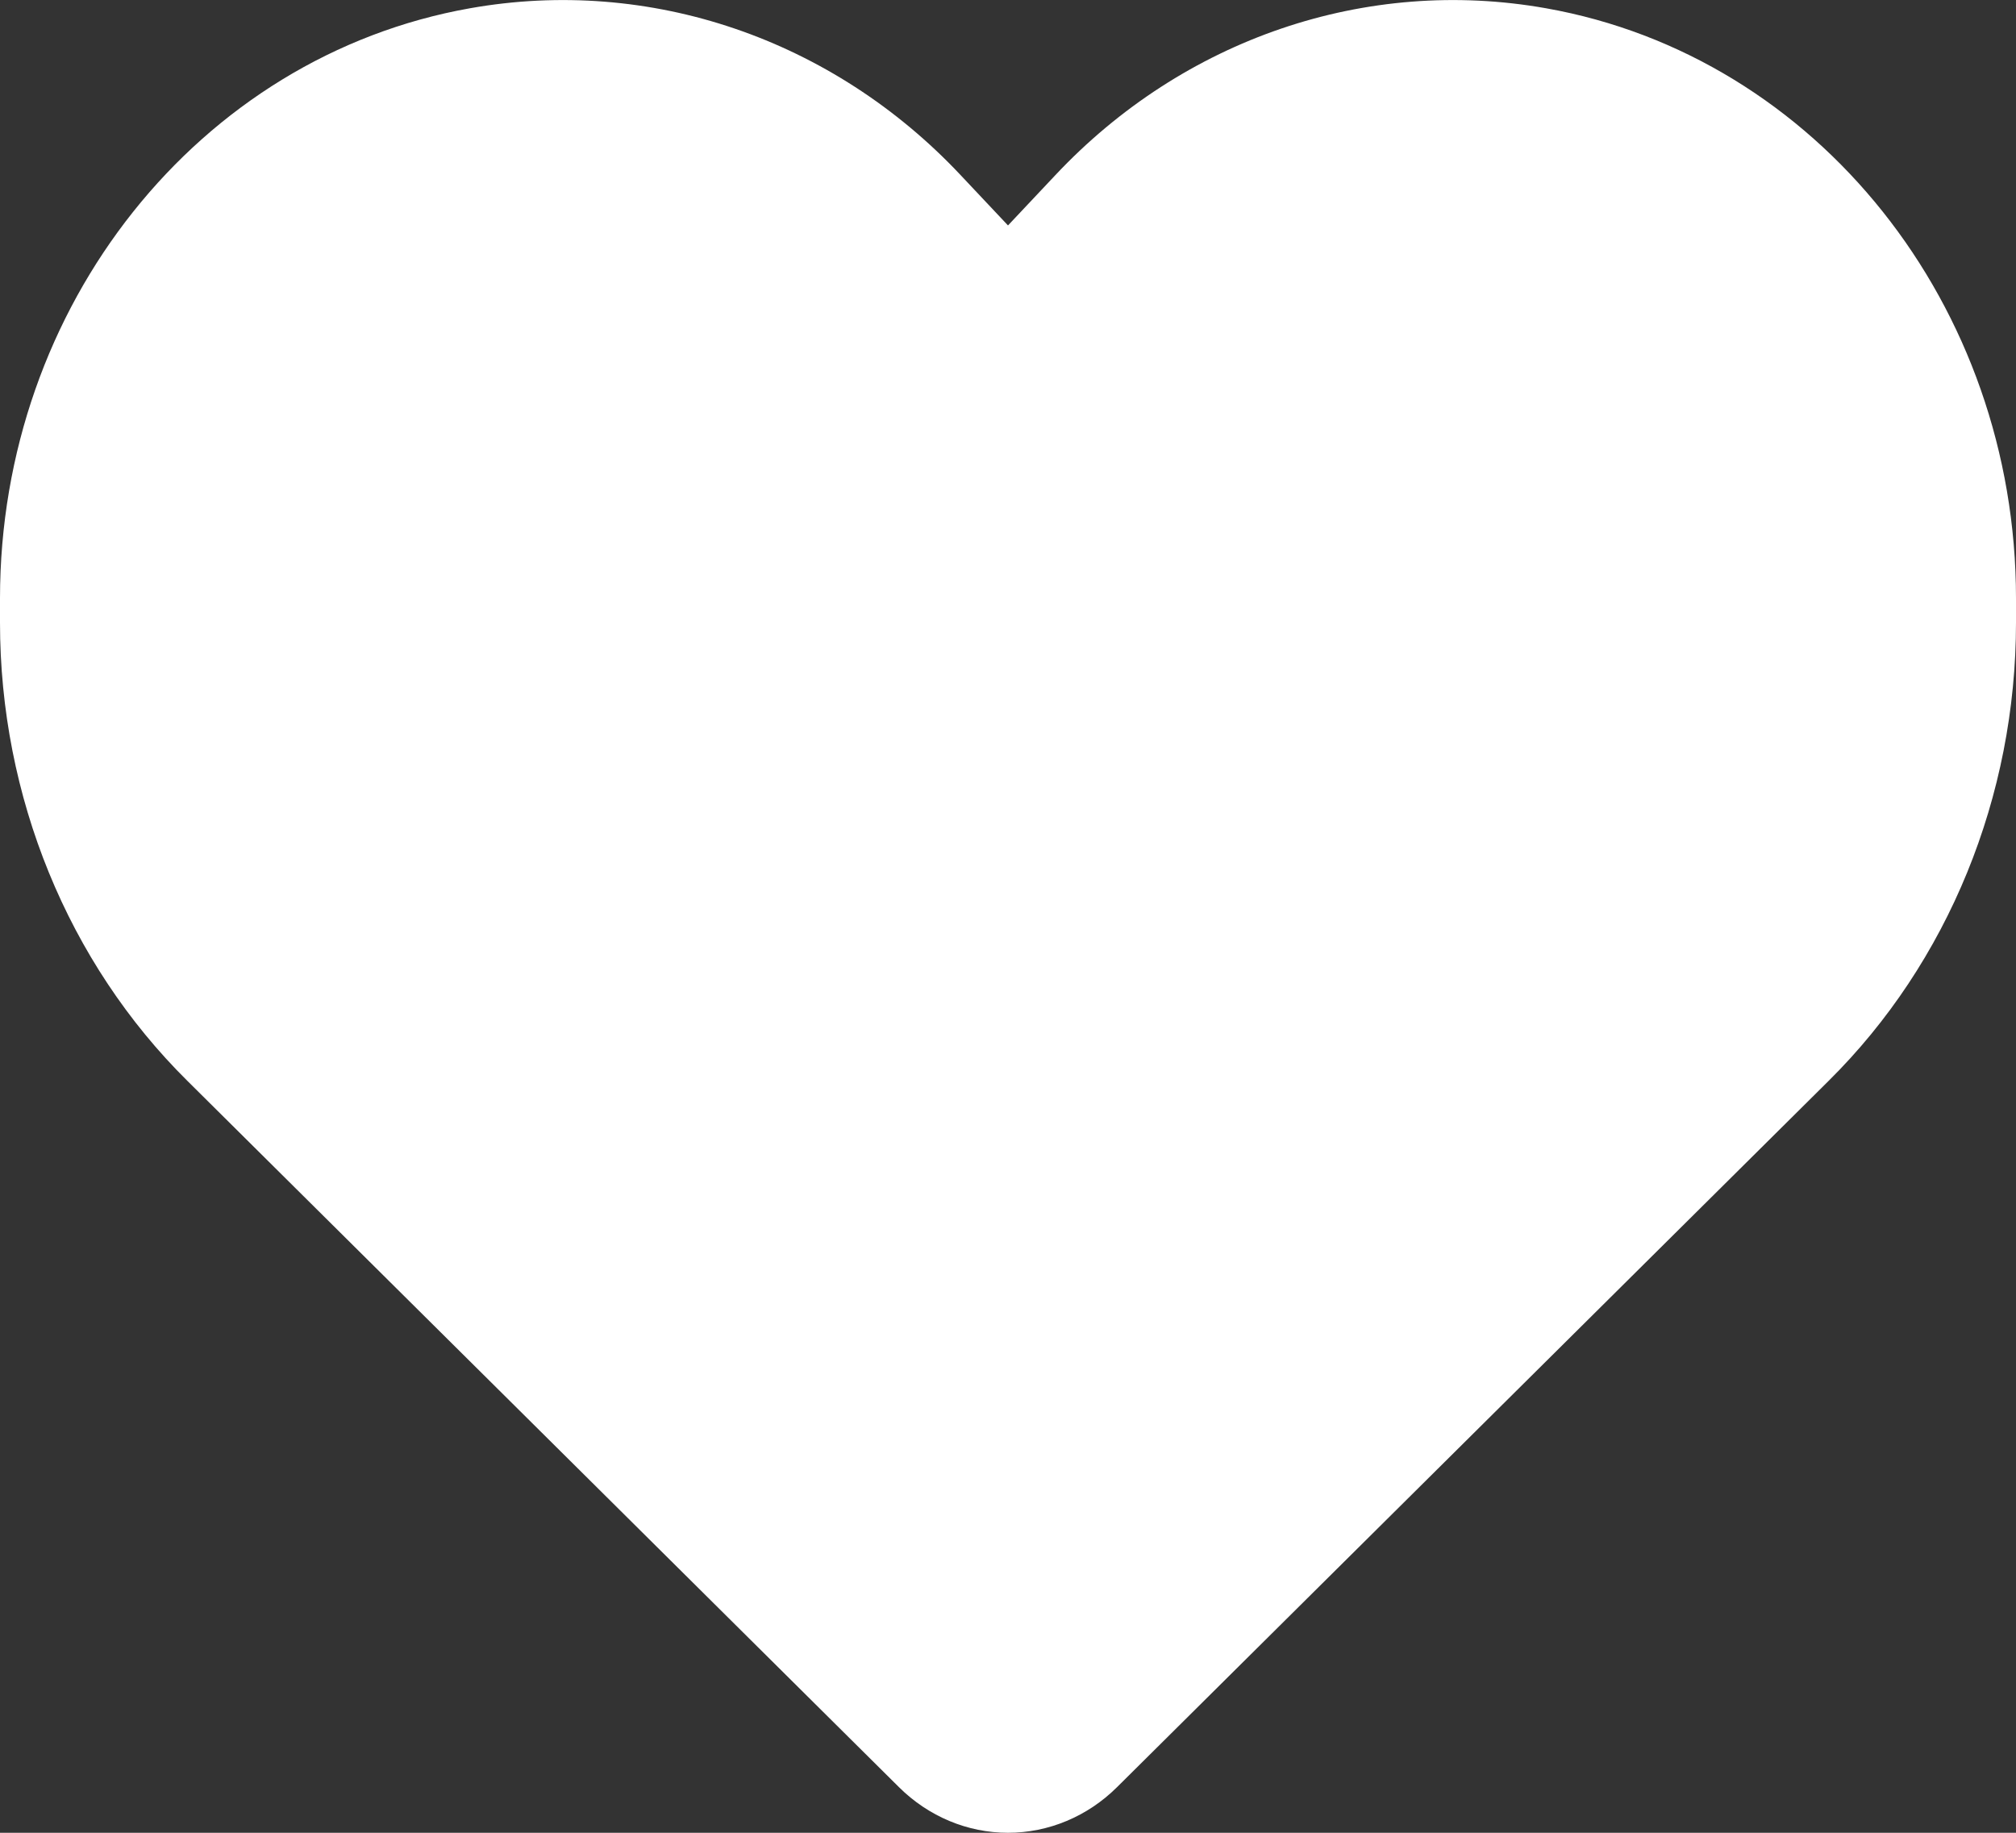 <svg width="11" height="10" viewBox="0 0 11 10" fill="none" xmlns="http://www.w3.org/2000/svg">
<rect x="0" y="0" width="11" height="10" fill="#333333" stroke="none"/>
<path d="M1.023 5.898L4.905 9.751C5.066 9.911 5.279 10 5.5 10C5.721 10 5.934 9.911 6.095 9.751L9.977 5.898C10.63 5.252 11 4.345 11 3.397V3.265C11 1.668 9.915 0.307 8.435 0.045C7.455 -0.129 6.458 0.211 5.758 0.956L5.5 1.23L5.242 0.956C4.542 0.211 3.545 -0.129 2.565 0.045C1.085 0.307 0 1.668 0 3.265V3.397C0 4.345 0.37 5.252 1.023 5.898Z" fill="white"/>
</svg>

